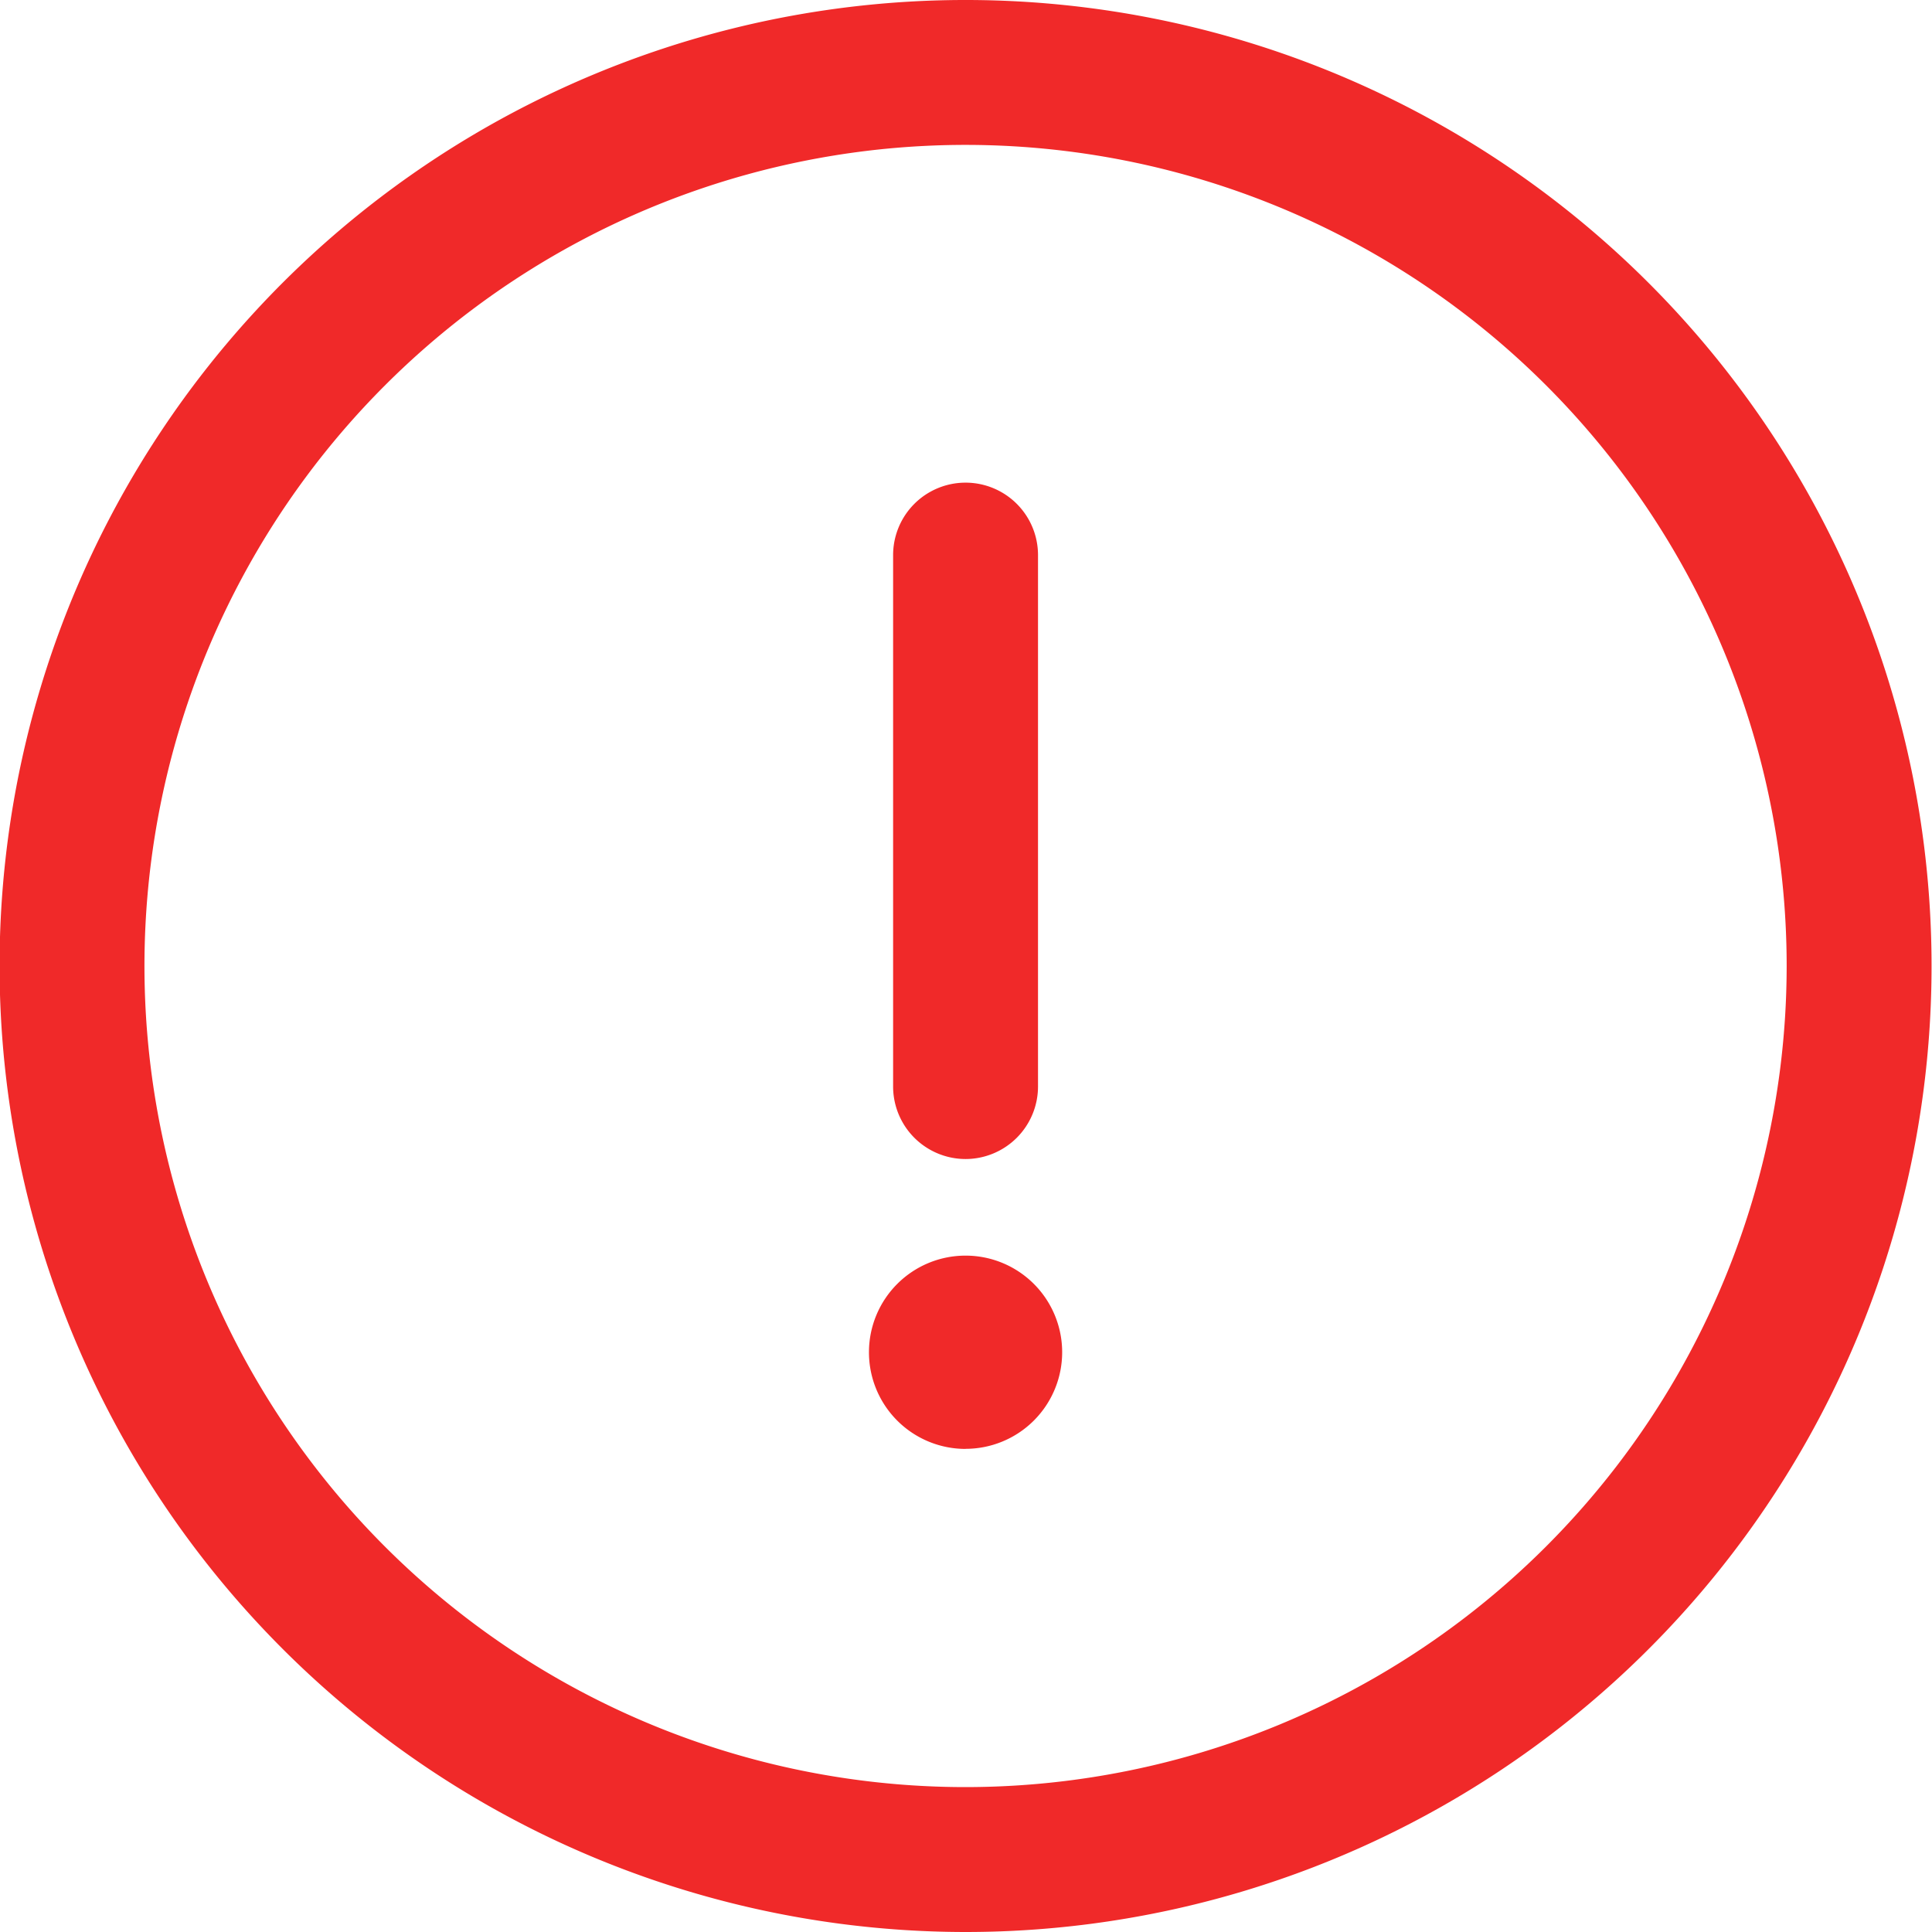 <svg xmlns="http://www.w3.org/2000/svg" width="22" height="22" viewBox="0 0 22 22">
  <path id="danger" d="M13,23.539a11,11,0,1,0-11-11A11.006,11.006,0,0,0,13,23.539Zm0-1.65a9.35,9.35,0,1,1,9.35-9.35A9.354,9.354,0,0,1,13,21.889Zm0-7.152a.826.826,0,0,1-.825-.825V7.86a.825.825,0,0,1,1.65,0v6.052A.826.826,0,0,1,13,14.737Zm0,3.3a1.1,1.1,0,1,0-1.1-1.1A1.1,1.1,0,0,0,13,18.038Z" transform="translate(-2.005 -1.539)" fill="#f02929"/>
</svg>
